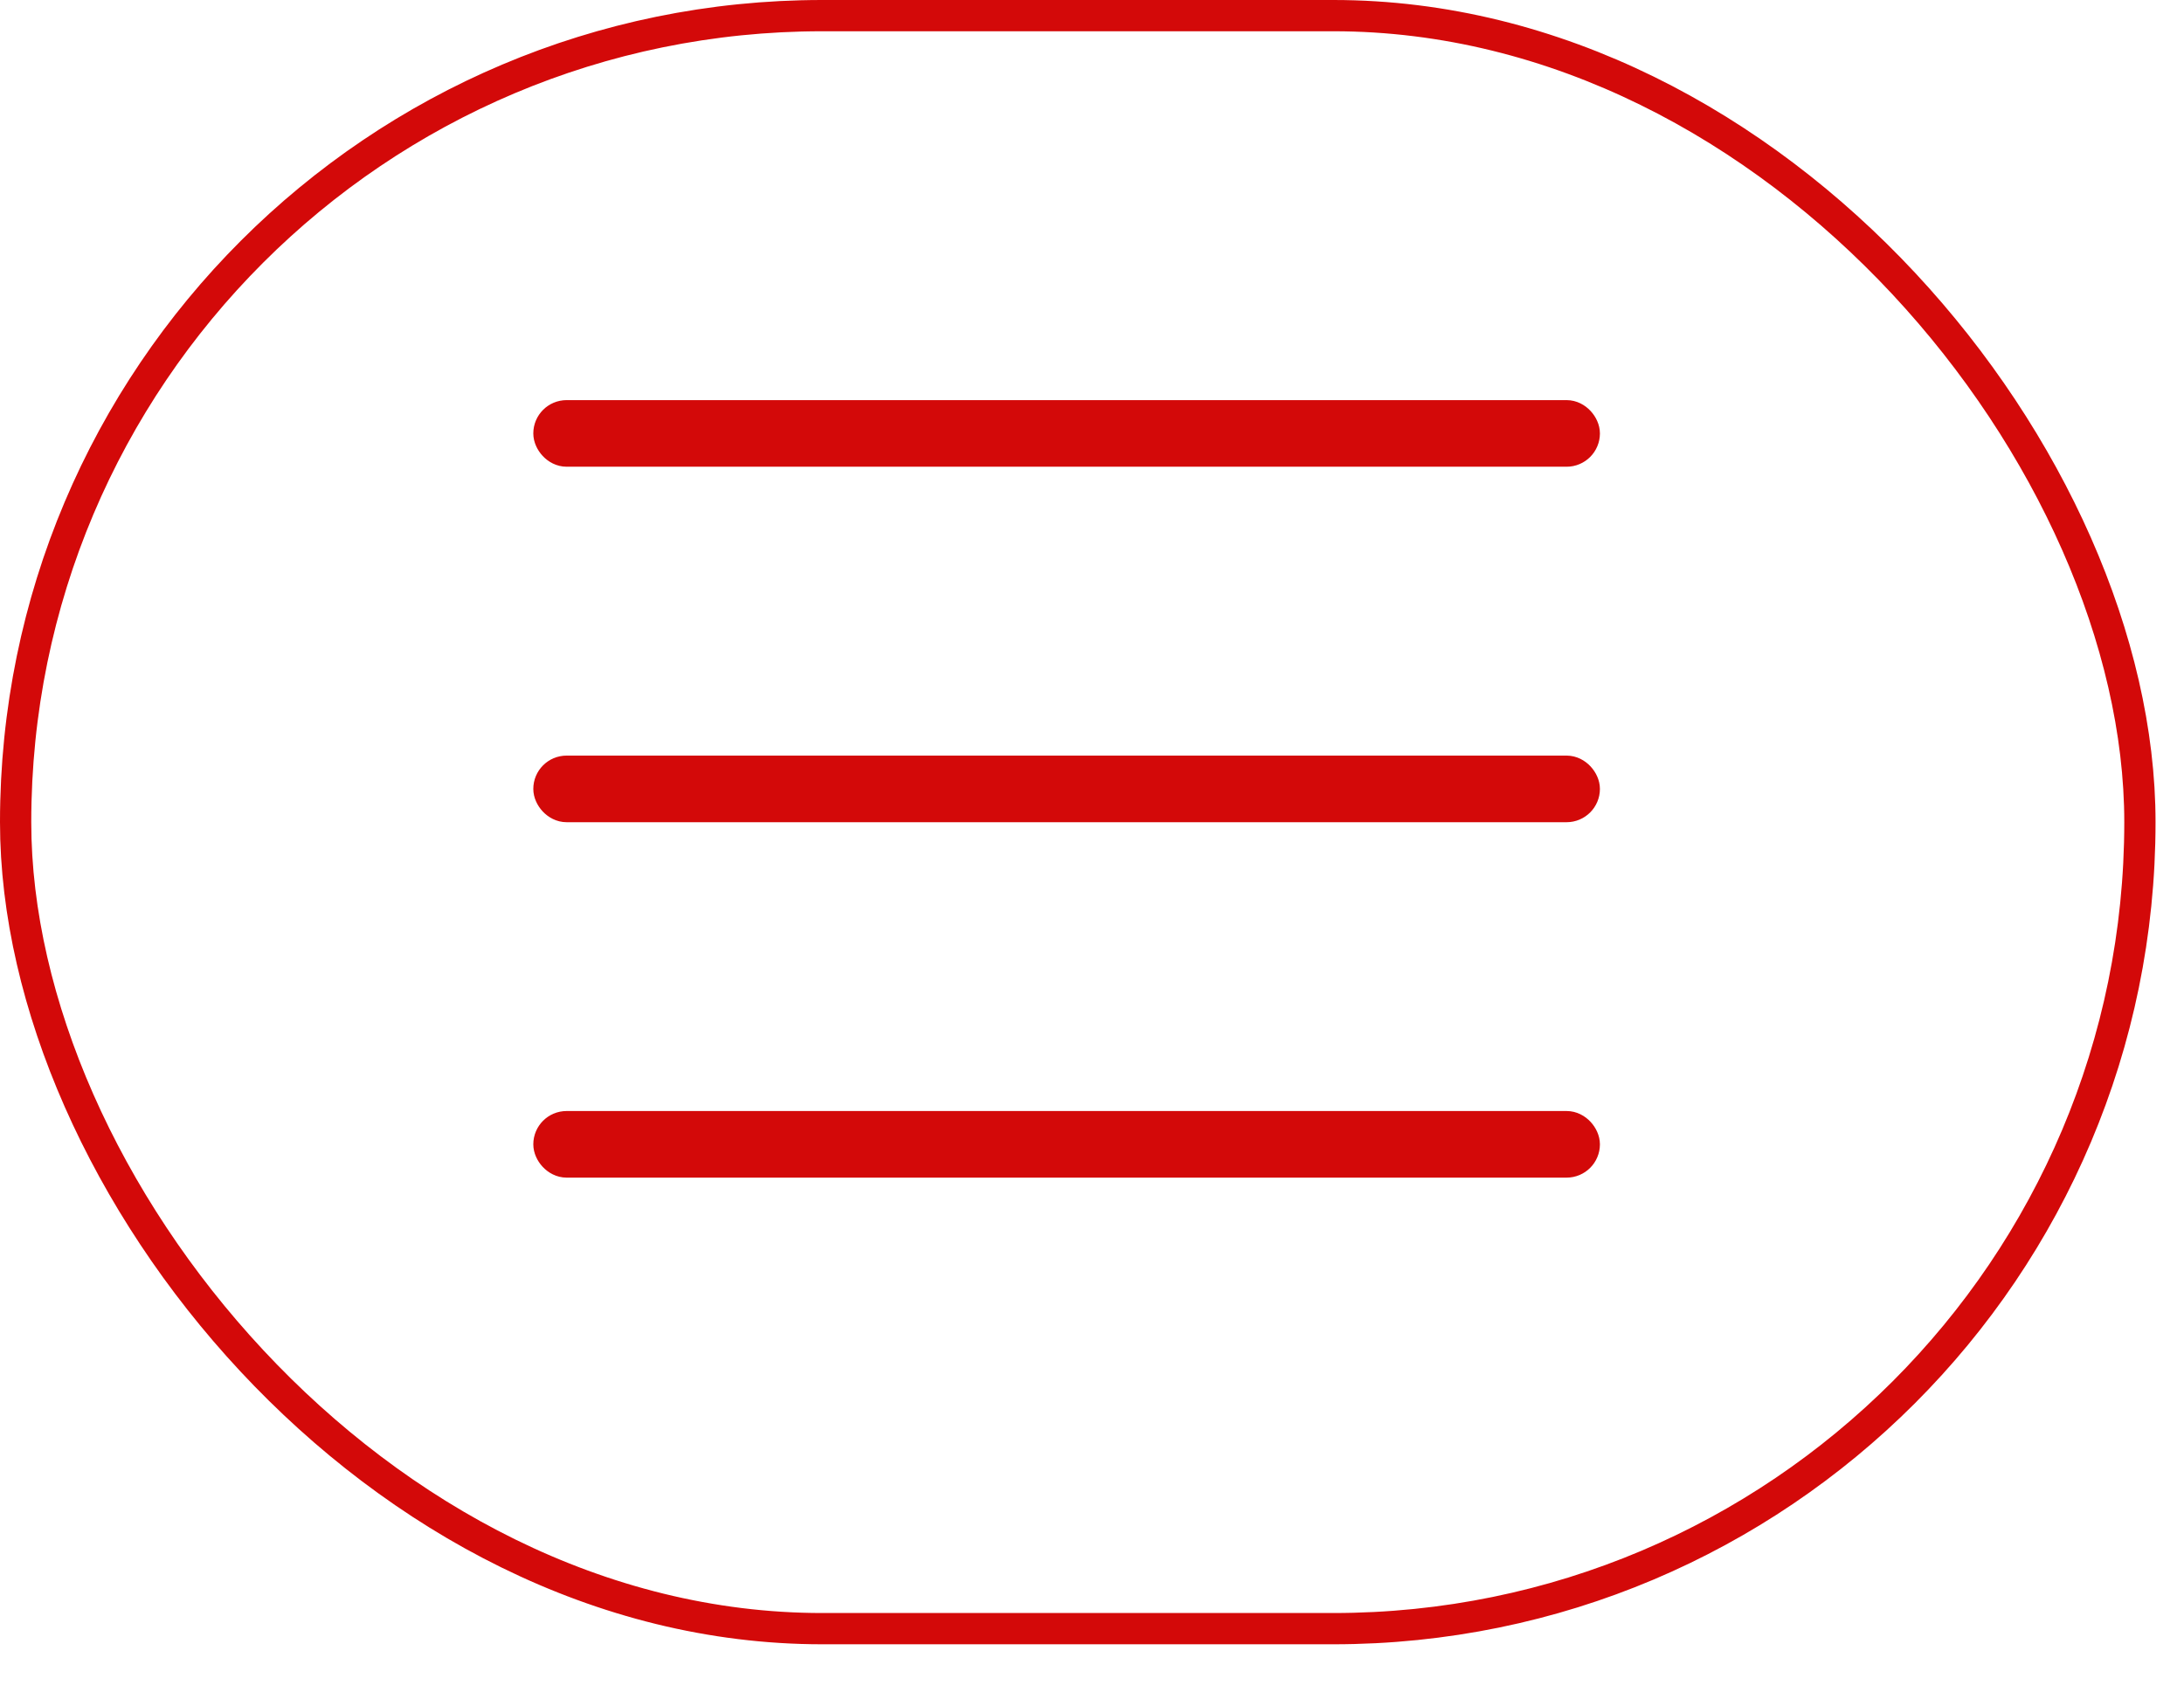 <?xml version="1.0" encoding="UTF-8"?> <svg xmlns="http://www.w3.org/2000/svg" width="32" height="25" viewBox="0 0 32 25" fill="none"><rect x="8.058" y="6.107" width="15.14" height="0.488" rx="0.244" fill="#D30909" stroke="#D30909" stroke-width="0.488"></rect><rect x="8.058" y="11.316" width="15.14" height="0.488" rx="0.244" fill="#D30909" stroke="#D30909" stroke-width="0.488"></rect><rect x="8.058" y="16.524" width="15.14" height="0.488" rx="0.244" fill="#D30909" stroke="#D30909" stroke-width="0.488"></rect><rect x="0.229" y="0.229" width="31.125" height="23.636" rx="11.818" stroke="#D30909" stroke-width="0.458"></rect></svg> 